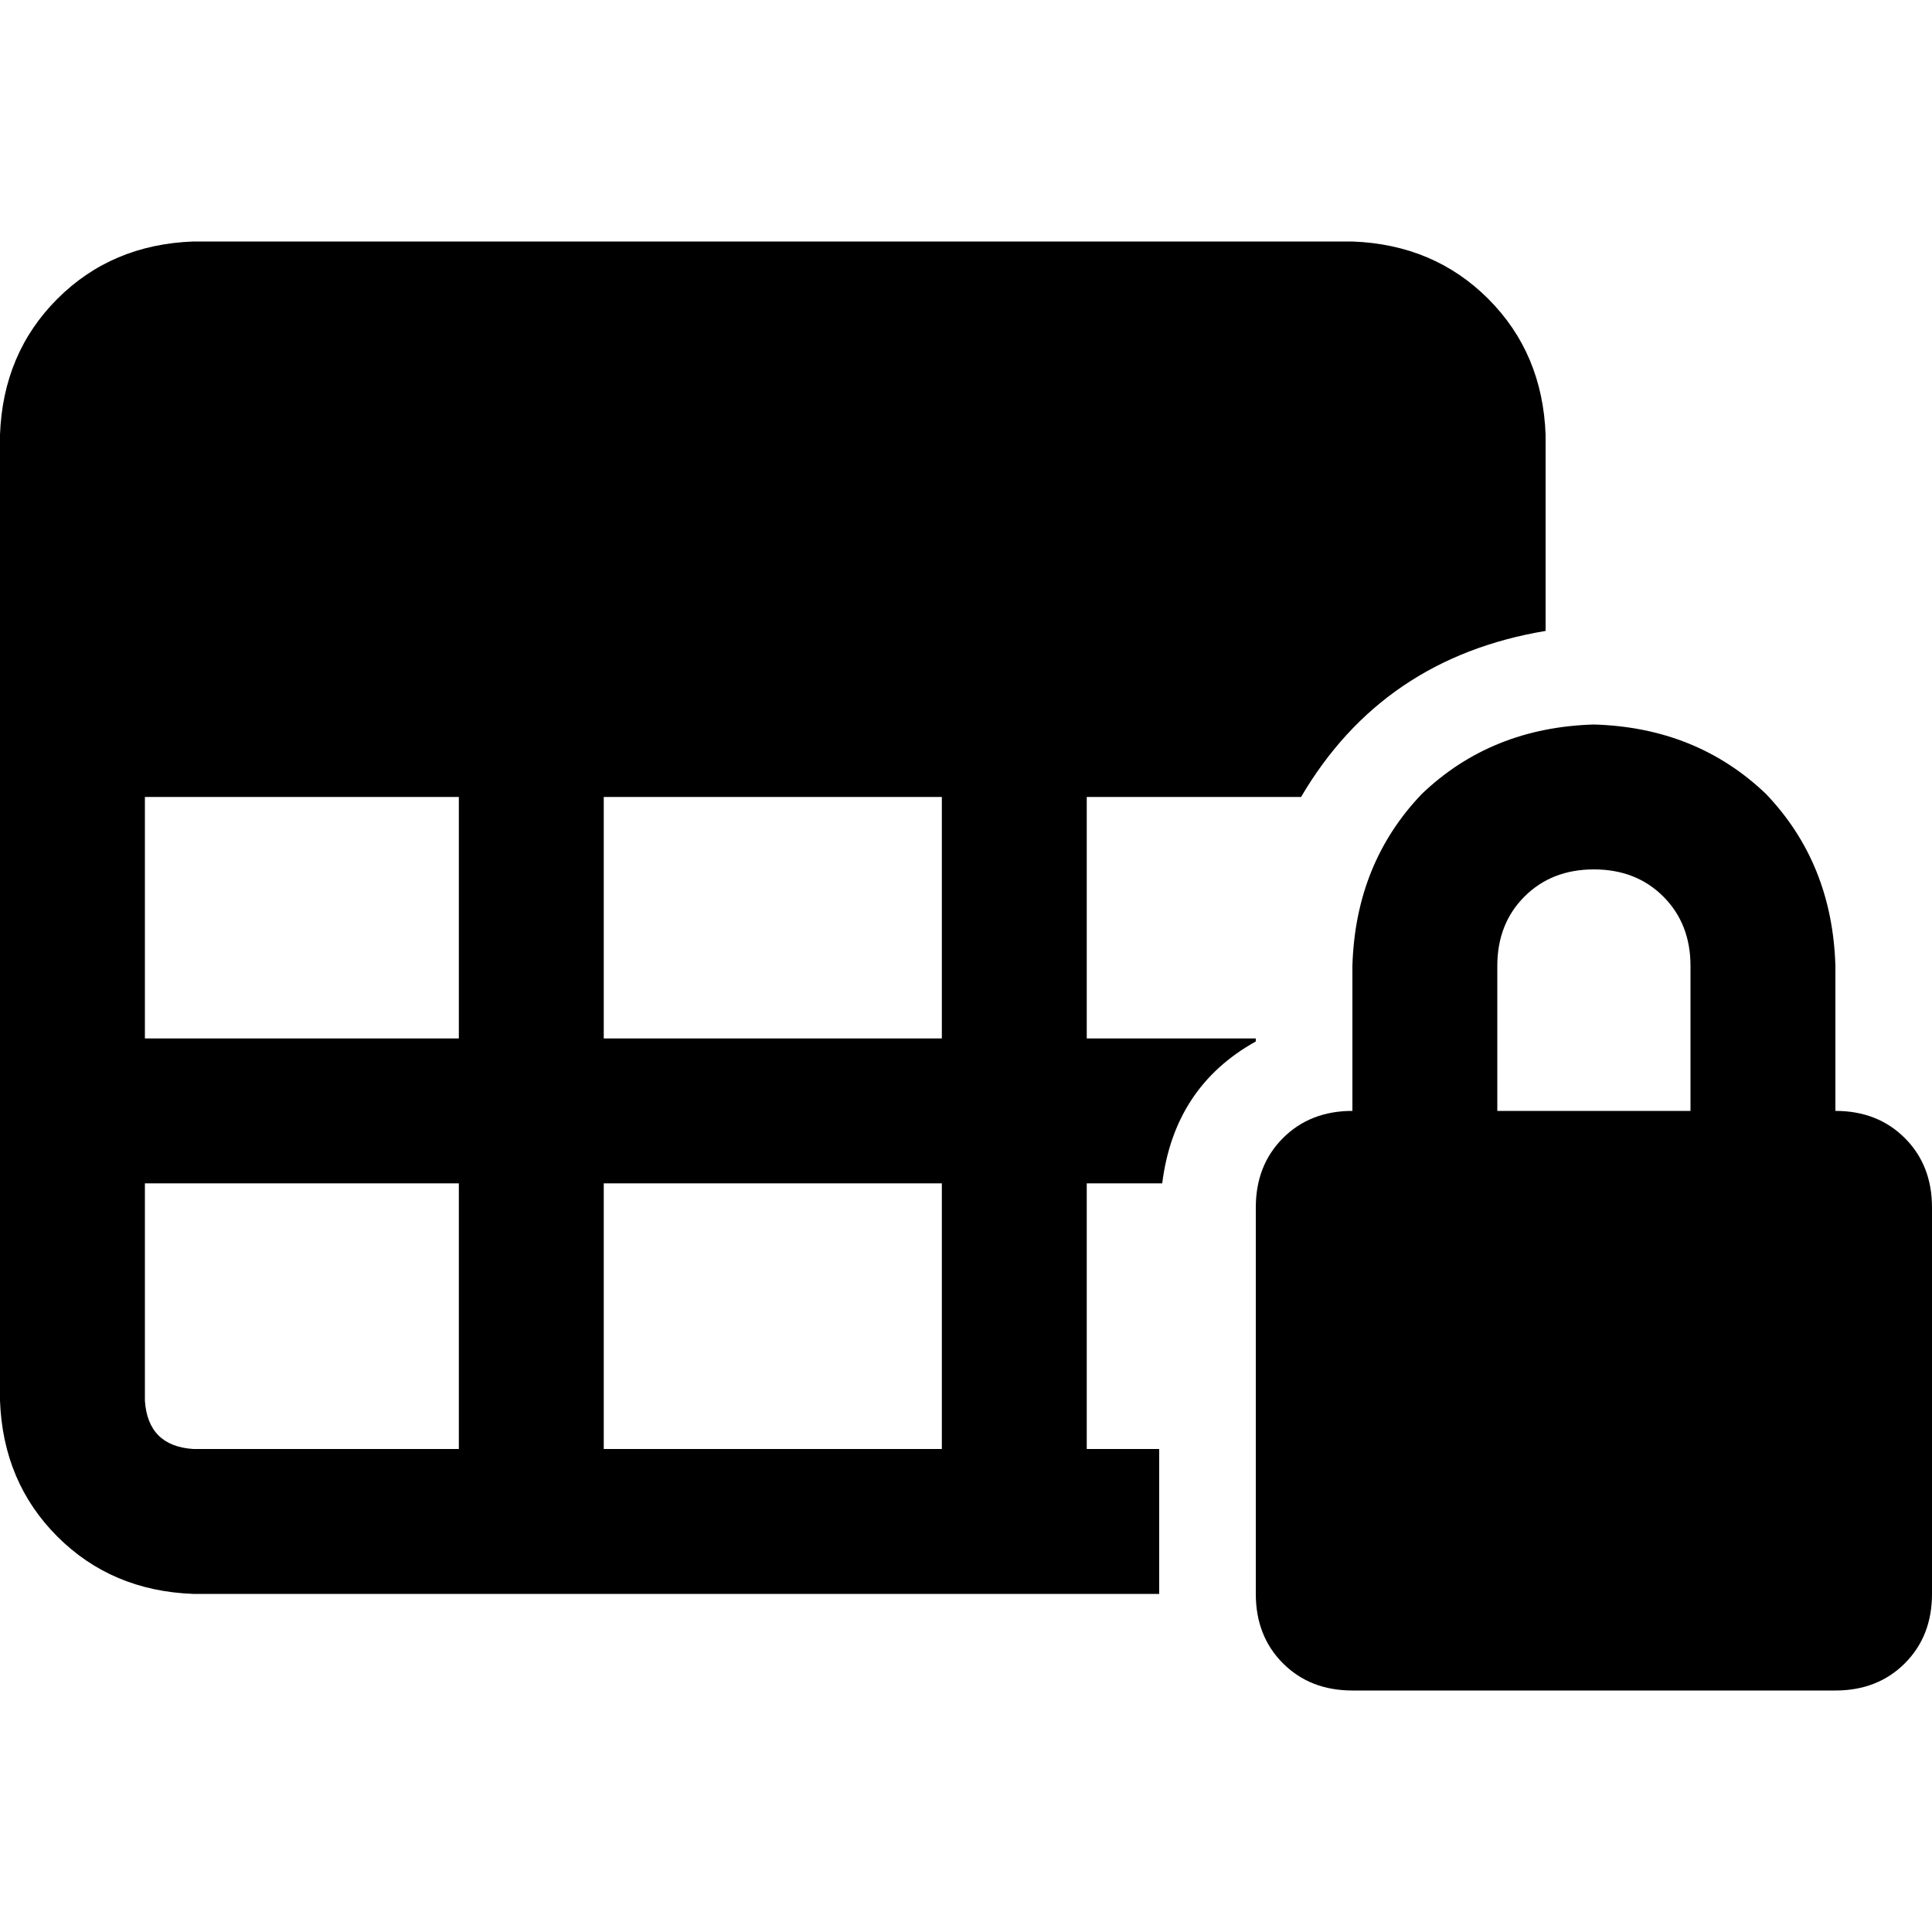 <svg xmlns="http://www.w3.org/2000/svg" viewBox="0 0 512 512">
  <path d="M 38.4 275.2 L 38.4 211.2 L 38.4 275.2 L 38.4 211.2 L 121.6 211.2 L 121.6 211.2 L 121.6 275.2 L 121.6 275.2 L 38.4 275.2 L 38.4 275.2 Z M 38.4 371.2 L 38.4 313.6 L 38.4 371.2 L 38.4 313.6 L 121.6 313.6 L 121.6 313.6 L 121.6 384 L 121.6 384 L 51.2 384 L 51.2 384 Q 39.2 383.2 38.4 371.2 L 38.4 371.2 Z M 249.6 384 L 160 384 L 249.6 384 L 160 384 L 160 313.6 L 160 313.6 L 249.6 313.6 L 249.6 313.6 L 249.6 384 L 249.6 384 Z M 307.2 384 L 288 384 L 307.2 384 L 288 384 L 288 313.6 L 288 313.6 L 308 313.6 L 308 313.6 Q 311.2 288 332.8 276 L 332.8 275.2 L 332.8 275.2 L 288 275.2 L 288 275.2 L 288 211.2 L 288 211.2 L 344.8 211.2 L 344.8 211.2 Q 366.4 174.4 409.6 167.2 L 409.6 115.2 L 409.6 115.2 Q 408.8 93.6 394.4 79.2 Q 380 64.8 358.4 64 L 51.2 64 L 51.2 64 Q 29.6 64.8 15.2 79.2 Q 0.8 93.6 0 115.2 L 0 371.2 L 0 371.2 Q 0.8 392.8 15.2 407.2 Q 29.6 421.6 51.2 422.4 L 307.2 422.4 L 307.2 422.4 L 307.2 384 L 307.2 384 Z M 160 211.2 L 249.6 211.2 L 160 211.2 L 249.6 211.2 L 249.6 275.2 L 249.6 275.2 L 160 275.2 L 160 275.2 L 160 211.2 L 160 211.2 Z M 422.4 230.4 Q 433.6 230.4 440.8 237.6 L 440.8 237.6 L 440.8 237.6 Q 448 244.8 448 256 L 448 294.4 L 448 294.4 L 396.8 294.4 L 396.8 294.4 L 396.8 256 L 396.8 256 Q 396.8 244.8 404 237.6 Q 411.2 230.4 422.4 230.4 L 422.4 230.4 Z M 358.4 256 L 358.4 294.4 L 358.4 256 L 358.4 294.4 Q 347.2 294.4 340 301.6 Q 332.8 308.8 332.8 320 L 332.8 422.4 L 332.8 422.4 Q 332.8 433.6 340 440.8 Q 347.2 448 358.4 448 L 486.4 448 L 486.4 448 Q 497.6 448 504.8 440.8 Q 512 433.6 512 422.4 L 512 320 L 512 320 Q 512 308.8 504.8 301.6 Q 497.6 294.4 486.4 294.4 L 486.4 256 L 486.4 256 Q 485.6 228.8 468 210.4 Q 449.6 192.8 422.4 192 Q 395.2 192.8 376.8 210.4 Q 359.2 228.8 358.4 256 L 358.4 256 Z" />
</svg>